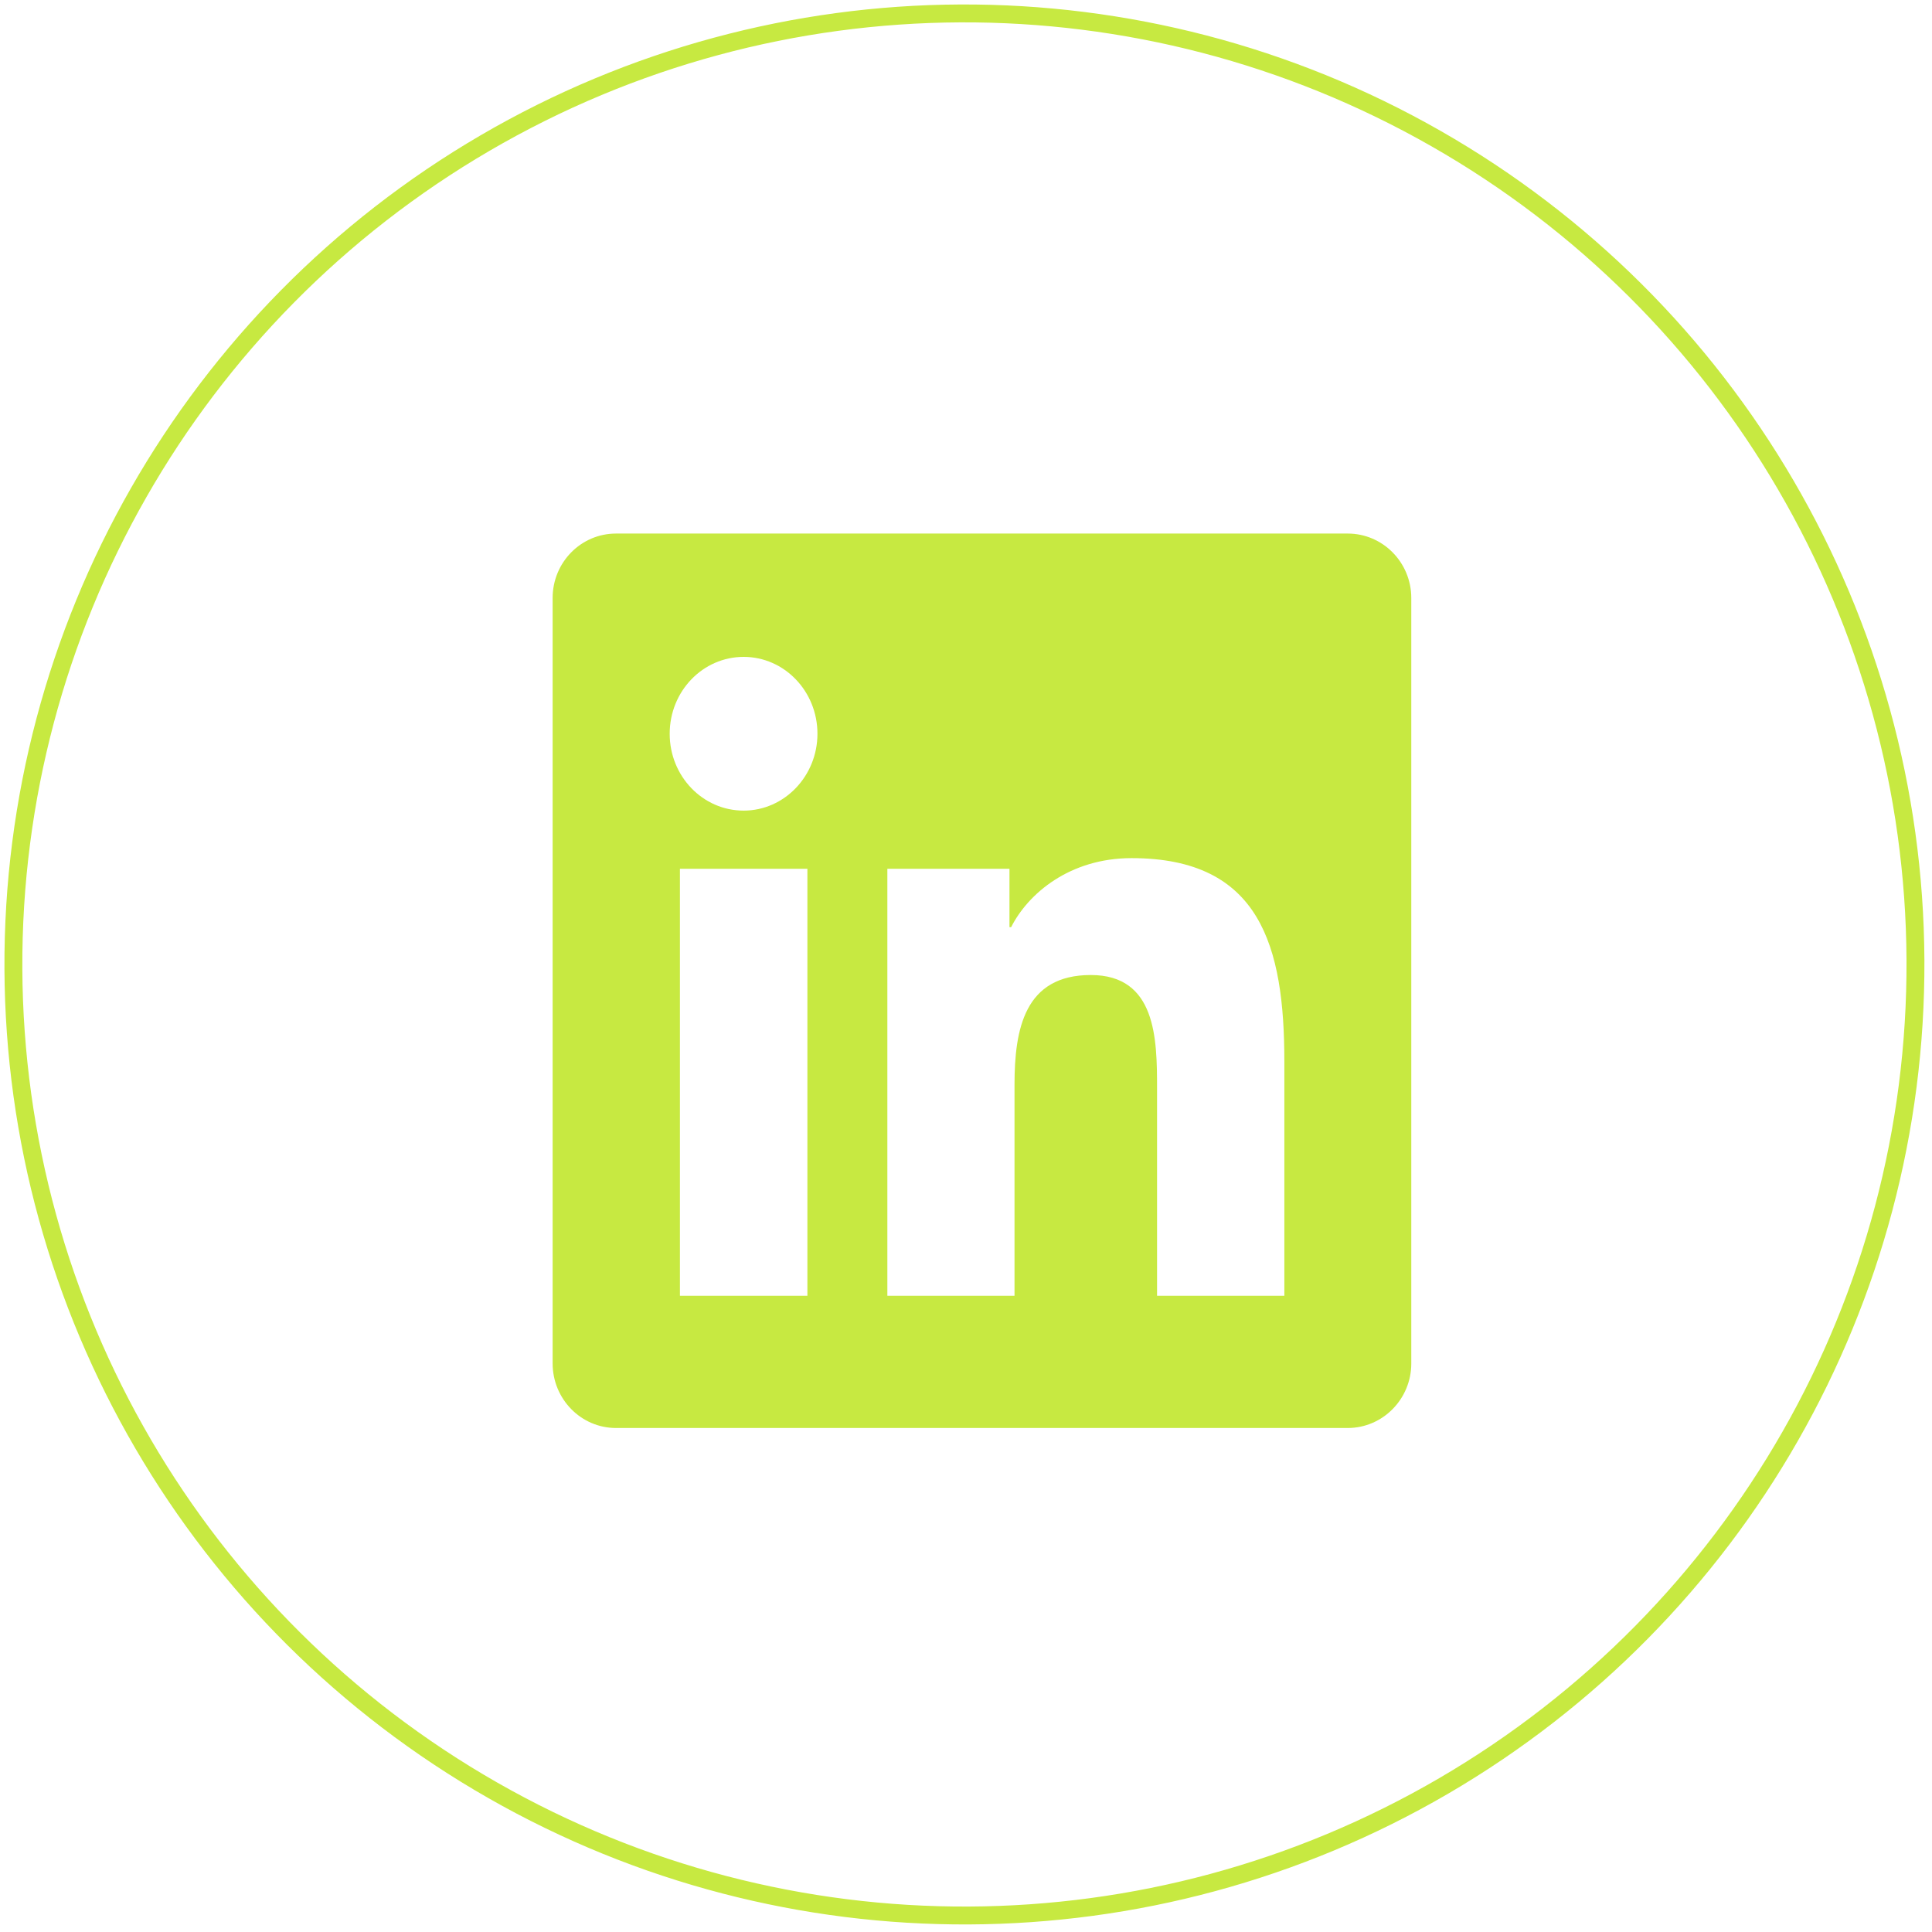 <svg width="54" height="54" viewBox="0 0 54 54" fill="none" xmlns="http://www.w3.org/2000/svg">
<circle cx="26.956" cy="26.957" r="26.582" transform="rotate(-0.267 26.956 26.957)" stroke="#C7E941" stroke-width="0.5"/>
<g clip-path="url(#clip0_580_293)">
<path d="M37.67 14.913H17.218C16.238 14.913 15.446 15.719 15.446 16.715V38.106C15.446 39.102 16.238 39.913 17.218 39.913H37.67C38.649 39.913 39.446 39.102 39.446 38.111V16.715C39.446 15.719 38.649 14.913 37.67 14.913ZM22.567 36.217H19.004V24.283H22.567V36.217ZM20.785 22.657C19.642 22.657 18.718 21.695 18.718 20.509C18.718 19.322 19.642 18.36 20.785 18.36C21.924 18.36 22.848 19.322 22.848 20.509C22.848 21.69 21.924 22.657 20.785 22.657ZM35.898 36.217H32.34V30.416C32.34 29.034 32.317 27.252 30.488 27.252C28.637 27.252 28.356 28.761 28.356 30.318V36.217H24.802V24.283H28.215V25.914H28.262C28.735 24.977 29.898 23.985 31.628 23.985C35.232 23.985 35.898 26.456 35.898 29.669V36.217V36.217Z" fill="#C7E941"/>
</g>
<defs>
<clipPath id="clip0_580_293">
<rect width="24" height="25" fill="white" transform="translate(15.446 14.913)"/>
</clipPath>
</defs>
</svg>
